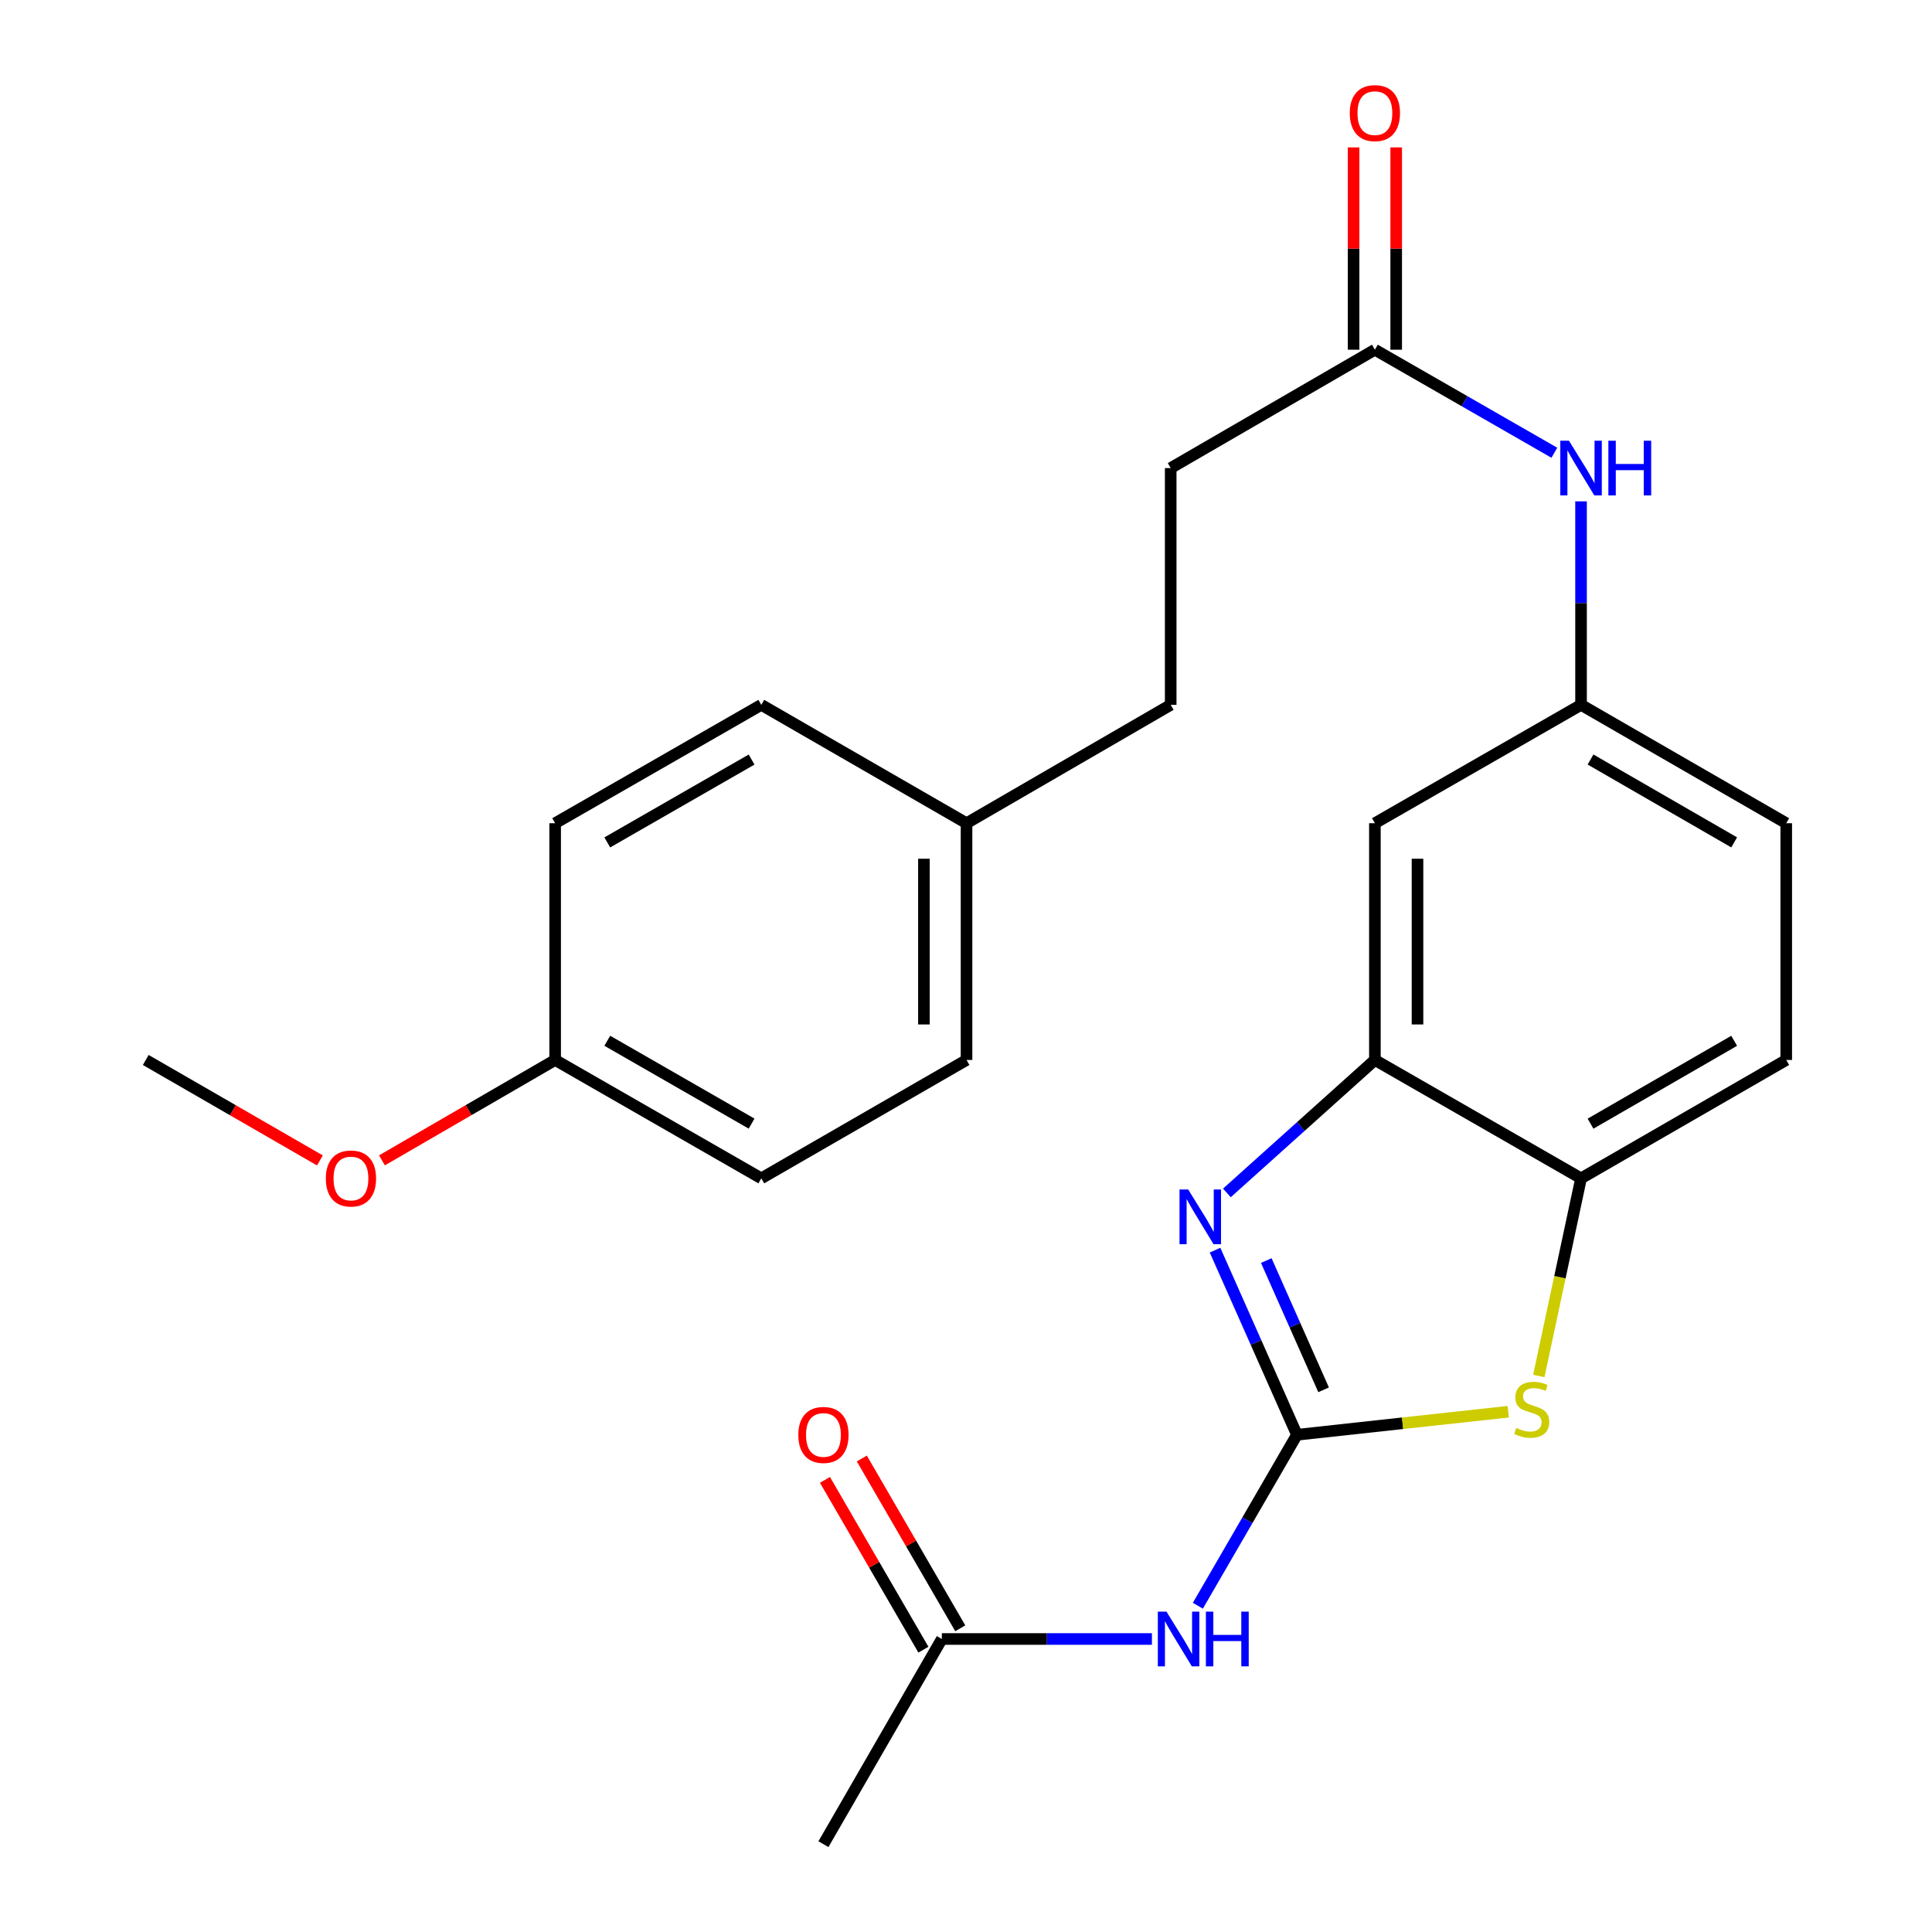 <?xml version='1.0' encoding='iso-8859-1'?>
<svg version='1.1' baseProfile='full'
              xmlns='http://www.w3.org/2000/svg'
                      xmlns:rdkit='http://www.rdkit.org/xml'
                      xmlns:xlink='http://www.w3.org/1999/xlink'
                  xml:space='preserve'
width='1000px' height='1000px' viewBox='0 0 1000 1000'>
<!-- END OF HEADER -->
<rect style='opacity:1.0;fill:#FFFFFF;stroke:none' width='1000' height='1000' x='0' y='0'> </rect>
<path class='bond-0' d='M 671.291,742.64 L 650.099,694.858' style='fill:none;fill-rule:evenodd;stroke:#000000;stroke-width:6px;stroke-linecap:butt;stroke-linejoin:miter;stroke-opacity:1' />
<path class='bond-0' d='M 650.099,694.858 L 628.907,647.076' style='fill:none;fill-rule:evenodd;stroke:#0000FF;stroke-width:6px;stroke-linecap:butt;stroke-linejoin:miter;stroke-opacity:1' />
<path class='bond-0' d='M 685.096,719.362 L 670.261,685.915' style='fill:none;fill-rule:evenodd;stroke:#000000;stroke-width:6px;stroke-linecap:butt;stroke-linejoin:miter;stroke-opacity:1' />
<path class='bond-0' d='M 670.261,685.915 L 655.427,652.468' style='fill:none;fill-rule:evenodd;stroke:#0000FF;stroke-width:6px;stroke-linecap:butt;stroke-linejoin:miter;stroke-opacity:1' />
<path class='bond-1' d='M 671.291,742.64 L 725.983,736.672' style='fill:none;fill-rule:evenodd;stroke:#000000;stroke-width:6px;stroke-linecap:butt;stroke-linejoin:miter;stroke-opacity:1' />
<path class='bond-1' d='M 725.983,736.672 L 780.676,730.705' style='fill:none;fill-rule:evenodd;stroke:#CCCC00;stroke-width:6px;stroke-linecap:butt;stroke-linejoin:miter;stroke-opacity:1' />
<path class='bond-2' d='M 671.291,742.64 L 645.65,786.883' style='fill:none;fill-rule:evenodd;stroke:#000000;stroke-width:6px;stroke-linecap:butt;stroke-linejoin:miter;stroke-opacity:1' />
<path class='bond-2' d='M 645.65,786.883 L 620.01,831.127' style='fill:none;fill-rule:evenodd;stroke:#0000FF;stroke-width:6px;stroke-linecap:butt;stroke-linejoin:miter;stroke-opacity:1' />
<path class='bond-3' d='M 635.035,617.454 L 673.339,583.045' style='fill:none;fill-rule:evenodd;stroke:#0000FF;stroke-width:6px;stroke-linecap:butt;stroke-linejoin:miter;stroke-opacity:1' />
<path class='bond-3' d='M 673.339,583.045 L 711.642,548.637' style='fill:none;fill-rule:evenodd;stroke:#000000;stroke-width:6px;stroke-linecap:butt;stroke-linejoin:miter;stroke-opacity:1' />
<path class='bond-4' d='M 796.483,712.207 L 807.416,661.056' style='fill:none;fill-rule:evenodd;stroke:#CCCC00;stroke-width:6px;stroke-linecap:butt;stroke-linejoin:miter;stroke-opacity:1' />
<path class='bond-4' d='M 807.416,661.056 L 818.349,609.906' style='fill:none;fill-rule:evenodd;stroke:#000000;stroke-width:6px;stroke-linecap:butt;stroke-linejoin:miter;stroke-opacity:1' />
<path class='bond-6' d='M 596.23,848.341 L 541.862,848.341' style='fill:none;fill-rule:evenodd;stroke:#0000FF;stroke-width:6px;stroke-linecap:butt;stroke-linejoin:miter;stroke-opacity:1' />
<path class='bond-6' d='M 541.862,848.341 L 487.495,848.341' style='fill:none;fill-rule:evenodd;stroke:#000000;stroke-width:6px;stroke-linecap:butt;stroke-linejoin:miter;stroke-opacity:1' />
<path class='bond-5' d='M 711.642,548.637 L 711.642,426.098' style='fill:none;fill-rule:evenodd;stroke:#000000;stroke-width:6px;stroke-linecap:butt;stroke-linejoin:miter;stroke-opacity:1' />
<path class='bond-5' d='M 733.699,530.256 L 733.699,444.479' style='fill:none;fill-rule:evenodd;stroke:#000000;stroke-width:6px;stroke-linecap:butt;stroke-linejoin:miter;stroke-opacity:1' />
<path class='bond-25' d='M 711.642,548.637 L 818.349,609.906' style='fill:none;fill-rule:evenodd;stroke:#000000;stroke-width:6px;stroke-linecap:butt;stroke-linejoin:miter;stroke-opacity:1' />
<path class='bond-12' d='M 818.349,609.906 L 924.553,548.637' style='fill:none;fill-rule:evenodd;stroke:#000000;stroke-width:6px;stroke-linecap:butt;stroke-linejoin:miter;stroke-opacity:1' />
<path class='bond-12' d='M 823.258,581.61 L 897.601,538.721' style='fill:none;fill-rule:evenodd;stroke:#000000;stroke-width:6px;stroke-linecap:butt;stroke-linejoin:miter;stroke-opacity:1' />
<path class='bond-9' d='M 711.642,426.098 L 818.349,364.829' style='fill:none;fill-rule:evenodd;stroke:#000000;stroke-width:6px;stroke-linecap:butt;stroke-linejoin:miter;stroke-opacity:1' />
<path class='bond-10' d='M 497.036,842.81 L 471.559,798.866' style='fill:none;fill-rule:evenodd;stroke:#000000;stroke-width:6px;stroke-linecap:butt;stroke-linejoin:miter;stroke-opacity:1' />
<path class='bond-10' d='M 471.559,798.866 L 446.083,754.923' style='fill:none;fill-rule:evenodd;stroke:#FF0000;stroke-width:6px;stroke-linecap:butt;stroke-linejoin:miter;stroke-opacity:1' />
<path class='bond-10' d='M 477.954,853.873 L 452.477,809.929' style='fill:none;fill-rule:evenodd;stroke:#000000;stroke-width:6px;stroke-linecap:butt;stroke-linejoin:miter;stroke-opacity:1' />
<path class='bond-10' d='M 452.477,809.929 L 427.001,765.986' style='fill:none;fill-rule:evenodd;stroke:#FF0000;stroke-width:6px;stroke-linecap:butt;stroke-linejoin:miter;stroke-opacity:1' />
<path class='bond-23' d='M 487.495,848.341 L 426.213,954.545' style='fill:none;fill-rule:evenodd;stroke:#000000;stroke-width:6px;stroke-linecap:butt;stroke-linejoin:miter;stroke-opacity:1' />
<path class='bond-7' d='M 711.642,181.009 L 758.088,207.677' style='fill:none;fill-rule:evenodd;stroke:#000000;stroke-width:6px;stroke-linecap:butt;stroke-linejoin:miter;stroke-opacity:1' />
<path class='bond-7' d='M 758.088,207.677 L 804.533,234.345' style='fill:none;fill-rule:evenodd;stroke:#0000FF;stroke-width:6px;stroke-linecap:butt;stroke-linejoin:miter;stroke-opacity:1' />
<path class='bond-11' d='M 722.671,181.009 L 722.671,128.651' style='fill:none;fill-rule:evenodd;stroke:#000000;stroke-width:6px;stroke-linecap:butt;stroke-linejoin:miter;stroke-opacity:1' />
<path class='bond-11' d='M 722.671,128.651 L 722.671,76.294' style='fill:none;fill-rule:evenodd;stroke:#FF0000;stroke-width:6px;stroke-linecap:butt;stroke-linejoin:miter;stroke-opacity:1' />
<path class='bond-11' d='M 700.614,181.009 L 700.614,128.651' style='fill:none;fill-rule:evenodd;stroke:#000000;stroke-width:6px;stroke-linecap:butt;stroke-linejoin:miter;stroke-opacity:1' />
<path class='bond-11' d='M 700.614,128.651 L 700.614,76.294' style='fill:none;fill-rule:evenodd;stroke:#FF0000;stroke-width:6px;stroke-linecap:butt;stroke-linejoin:miter;stroke-opacity:1' />
<path class='bond-13' d='M 711.642,181.009 L 605.953,242.278' style='fill:none;fill-rule:evenodd;stroke:#000000;stroke-width:6px;stroke-linecap:butt;stroke-linejoin:miter;stroke-opacity:1' />
<path class='bond-8' d='M 818.349,259.502 L 818.349,312.165' style='fill:none;fill-rule:evenodd;stroke:#0000FF;stroke-width:6px;stroke-linecap:butt;stroke-linejoin:miter;stroke-opacity:1' />
<path class='bond-8' d='M 818.349,312.165 L 818.349,364.829' style='fill:none;fill-rule:evenodd;stroke:#000000;stroke-width:6px;stroke-linecap:butt;stroke-linejoin:miter;stroke-opacity:1' />
<path class='bond-26' d='M 818.349,364.829 L 924.553,426.098' style='fill:none;fill-rule:evenodd;stroke:#000000;stroke-width:6px;stroke-linecap:butt;stroke-linejoin:miter;stroke-opacity:1' />
<path class='bond-26' d='M 823.258,393.125 L 897.601,436.013' style='fill:none;fill-rule:evenodd;stroke:#000000;stroke-width:6px;stroke-linecap:butt;stroke-linejoin:miter;stroke-opacity:1' />
<path class='bond-14' d='M 924.553,548.637 L 924.553,426.098' style='fill:none;fill-rule:evenodd;stroke:#000000;stroke-width:6px;stroke-linecap:butt;stroke-linejoin:miter;stroke-opacity:1' />
<path class='bond-17' d='M 605.953,242.278 L 605.953,364.829' style='fill:none;fill-rule:evenodd;stroke:#000000;stroke-width:6px;stroke-linecap:butt;stroke-linejoin:miter;stroke-opacity:1' />
<path class='bond-15' d='M 500.276,426.098 L 605.953,364.829' style='fill:none;fill-rule:evenodd;stroke:#000000;stroke-width:6px;stroke-linecap:butt;stroke-linejoin:miter;stroke-opacity:1' />
<path class='bond-18' d='M 500.276,426.098 L 394.047,364.829' style='fill:none;fill-rule:evenodd;stroke:#000000;stroke-width:6px;stroke-linecap:butt;stroke-linejoin:miter;stroke-opacity:1' />
<path class='bond-19' d='M 500.276,426.098 L 500.276,548.637' style='fill:none;fill-rule:evenodd;stroke:#000000;stroke-width:6px;stroke-linecap:butt;stroke-linejoin:miter;stroke-opacity:1' />
<path class='bond-19' d='M 478.219,444.479 L 478.219,530.256' style='fill:none;fill-rule:evenodd;stroke:#000000;stroke-width:6px;stroke-linecap:butt;stroke-linejoin:miter;stroke-opacity:1' />
<path class='bond-16' d='M 287.34,548.637 L 394.047,609.906' style='fill:none;fill-rule:evenodd;stroke:#000000;stroke-width:6px;stroke-linecap:butt;stroke-linejoin:miter;stroke-opacity:1' />
<path class='bond-16' d='M 314.329,538.699 L 389.024,581.587' style='fill:none;fill-rule:evenodd;stroke:#000000;stroke-width:6px;stroke-linecap:butt;stroke-linejoin:miter;stroke-opacity:1' />
<path class='bond-22' d='M 287.34,548.637 L 242.523,574.618' style='fill:none;fill-rule:evenodd;stroke:#000000;stroke-width:6px;stroke-linecap:butt;stroke-linejoin:miter;stroke-opacity:1' />
<path class='bond-22' d='M 242.523,574.618 L 197.705,600.599' style='fill:none;fill-rule:evenodd;stroke:#FF0000;stroke-width:6px;stroke-linecap:butt;stroke-linejoin:miter;stroke-opacity:1' />
<path class='bond-27' d='M 287.34,548.637 L 287.34,426.098' style='fill:none;fill-rule:evenodd;stroke:#000000;stroke-width:6px;stroke-linecap:butt;stroke-linejoin:miter;stroke-opacity:1' />
<path class='bond-20' d='M 394.047,364.829 L 287.34,426.098' style='fill:none;fill-rule:evenodd;stroke:#000000;stroke-width:6px;stroke-linecap:butt;stroke-linejoin:miter;stroke-opacity:1' />
<path class='bond-20' d='M 389.024,393.147 L 314.329,436.036' style='fill:none;fill-rule:evenodd;stroke:#000000;stroke-width:6px;stroke-linecap:butt;stroke-linejoin:miter;stroke-opacity:1' />
<path class='bond-21' d='M 500.276,548.637 L 394.047,609.906' style='fill:none;fill-rule:evenodd;stroke:#000000;stroke-width:6px;stroke-linecap:butt;stroke-linejoin:miter;stroke-opacity:1' />
<path class='bond-24' d='M 165.586,600.638 L 120.516,574.637' style='fill:none;fill-rule:evenodd;stroke:#FF0000;stroke-width:6px;stroke-linecap:butt;stroke-linejoin:miter;stroke-opacity:1' />
<path class='bond-24' d='M 120.516,574.637 L 75.447,548.637' style='fill:none;fill-rule:evenodd;stroke:#000000;stroke-width:6px;stroke-linecap:butt;stroke-linejoin:miter;stroke-opacity:1' />
<path  class='atom-1' d='M 614.998 615.671
L 624.278 630.671
Q 625.198 632.151, 626.678 634.831
Q 628.158 637.511, 628.238 637.671
L 628.238 615.671
L 631.998 615.671
L 631.998 643.991
L 628.118 643.991
L 618.158 627.591
Q 616.998 625.671, 615.758 623.471
Q 614.558 621.271, 614.198 620.591
L 614.198 643.991
L 610.518 643.991
L 610.518 615.671
L 614.998 615.671
' fill='#0000FF'/>
<path  class='atom-2' d='M 784.812 739.101
Q 785.132 739.221, 786.452 739.781
Q 787.772 740.341, 789.212 740.701
Q 790.692 741.021, 792.132 741.021
Q 794.812 741.021, 796.372 739.741
Q 797.932 738.421, 797.932 736.141
Q 797.932 734.581, 797.132 733.621
Q 796.372 732.661, 795.172 732.141
Q 793.972 731.621, 791.972 731.021
Q 789.452 730.261, 787.932 729.541
Q 786.452 728.821, 785.372 727.301
Q 784.332 725.781, 784.332 723.221
Q 784.332 719.661, 786.732 717.461
Q 789.172 715.261, 793.972 715.261
Q 797.252 715.261, 800.972 716.821
L 800.052 719.901
Q 796.652 718.501, 794.092 718.501
Q 791.332 718.501, 789.812 719.661
Q 788.292 720.781, 788.332 722.741
Q 788.332 724.261, 789.092 725.181
Q 789.892 726.101, 791.012 726.621
Q 792.172 727.141, 794.092 727.741
Q 796.652 728.541, 798.172 729.341
Q 799.692 730.141, 800.772 731.781
Q 801.892 733.381, 801.892 736.141
Q 801.892 740.061, 799.252 742.181
Q 796.652 744.261, 792.292 744.261
Q 789.772 744.261, 787.852 743.701
Q 785.972 743.181, 783.732 742.261
L 784.812 739.101
' fill='#CCCC00'/>
<path  class='atom-3' d='M 603.773 834.181
L 613.053 849.181
Q 613.973 850.661, 615.453 853.341
Q 616.933 856.021, 617.013 856.181
L 617.013 834.181
L 620.773 834.181
L 620.773 862.501
L 616.893 862.501
L 606.933 846.101
Q 605.773 844.181, 604.533 841.981
Q 603.333 839.781, 602.973 839.101
L 602.973 862.501
L 599.293 862.501
L 599.293 834.181
L 603.773 834.181
' fill='#0000FF'/>
<path  class='atom-3' d='M 624.173 834.181
L 628.013 834.181
L 628.013 846.221
L 642.493 846.221
L 642.493 834.181
L 646.333 834.181
L 646.333 862.501
L 642.493 862.501
L 642.493 849.421
L 628.013 849.421
L 628.013 862.501
L 624.173 862.501
L 624.173 834.181
' fill='#0000FF'/>
<path  class='atom-9' d='M 812.089 228.118
L 821.369 243.118
Q 822.289 244.598, 823.769 247.278
Q 825.249 249.958, 825.329 250.118
L 825.329 228.118
L 829.089 228.118
L 829.089 256.438
L 825.209 256.438
L 815.249 240.038
Q 814.089 238.118, 812.849 235.918
Q 811.649 233.718, 811.289 233.038
L 811.289 256.438
L 807.609 256.438
L 807.609 228.118
L 812.089 228.118
' fill='#0000FF'/>
<path  class='atom-9' d='M 832.489 228.118
L 836.329 228.118
L 836.329 240.158
L 850.809 240.158
L 850.809 228.118
L 854.649 228.118
L 854.649 256.438
L 850.809 256.438
L 850.809 243.358
L 836.329 243.358
L 836.329 256.438
L 832.489 256.438
L 832.489 228.118
' fill='#0000FF'/>
<path  class='atom-11' d='M 413.213 742.72
Q 413.213 735.92, 416.573 732.12
Q 419.933 728.32, 426.213 728.32
Q 432.493 728.32, 435.853 732.12
Q 439.213 735.92, 439.213 742.72
Q 439.213 749.6, 435.813 753.52
Q 432.413 757.4, 426.213 757.4
Q 419.973 757.4, 416.573 753.52
Q 413.213 749.64, 413.213 742.72
M 426.213 754.2
Q 430.533 754.2, 432.853 751.32
Q 435.213 748.4, 435.213 742.72
Q 435.213 737.16, 432.853 734.36
Q 430.533 731.52, 426.213 731.52
Q 421.893 731.52, 419.533 734.32
Q 417.213 737.12, 417.213 742.72
Q 417.213 748.44, 419.533 751.32
Q 421.893 754.2, 426.213 754.2
' fill='#FF0000'/>
<path  class='atom-12' d='M 698.642 58.55
Q 698.642 51.75, 702.002 47.95
Q 705.362 44.15, 711.642 44.15
Q 717.922 44.15, 721.282 47.95
Q 724.642 51.75, 724.642 58.55
Q 724.642 65.43, 721.242 69.35
Q 717.842 73.23, 711.642 73.23
Q 705.402 73.23, 702.002 69.35
Q 698.642 65.47, 698.642 58.55
M 711.642 70.03
Q 715.962 70.03, 718.282 67.15
Q 720.642 64.23, 720.642 58.55
Q 720.642 52.99, 718.282 50.19
Q 715.962 47.35, 711.642 47.35
Q 707.322 47.35, 704.962 50.15
Q 702.642 52.95, 702.642 58.55
Q 702.642 64.27, 704.962 67.15
Q 707.322 70.03, 711.642 70.03
' fill='#FF0000'/>
<path  class='atom-23' d='M 168.651 609.986
Q 168.651 603.186, 172.011 599.386
Q 175.371 595.586, 181.651 595.586
Q 187.931 595.586, 191.291 599.386
Q 194.651 603.186, 194.651 609.986
Q 194.651 616.866, 191.251 620.786
Q 187.851 624.666, 181.651 624.666
Q 175.411 624.666, 172.011 620.786
Q 168.651 616.906, 168.651 609.986
M 181.651 621.466
Q 185.971 621.466, 188.291 618.586
Q 190.651 615.666, 190.651 609.986
Q 190.651 604.426, 188.291 601.626
Q 185.971 598.786, 181.651 598.786
Q 177.331 598.786, 174.971 601.586
Q 172.651 604.386, 172.651 609.986
Q 172.651 615.706, 174.971 618.586
Q 177.331 621.466, 181.651 621.466
' fill='#FF0000'/>
</svg>

